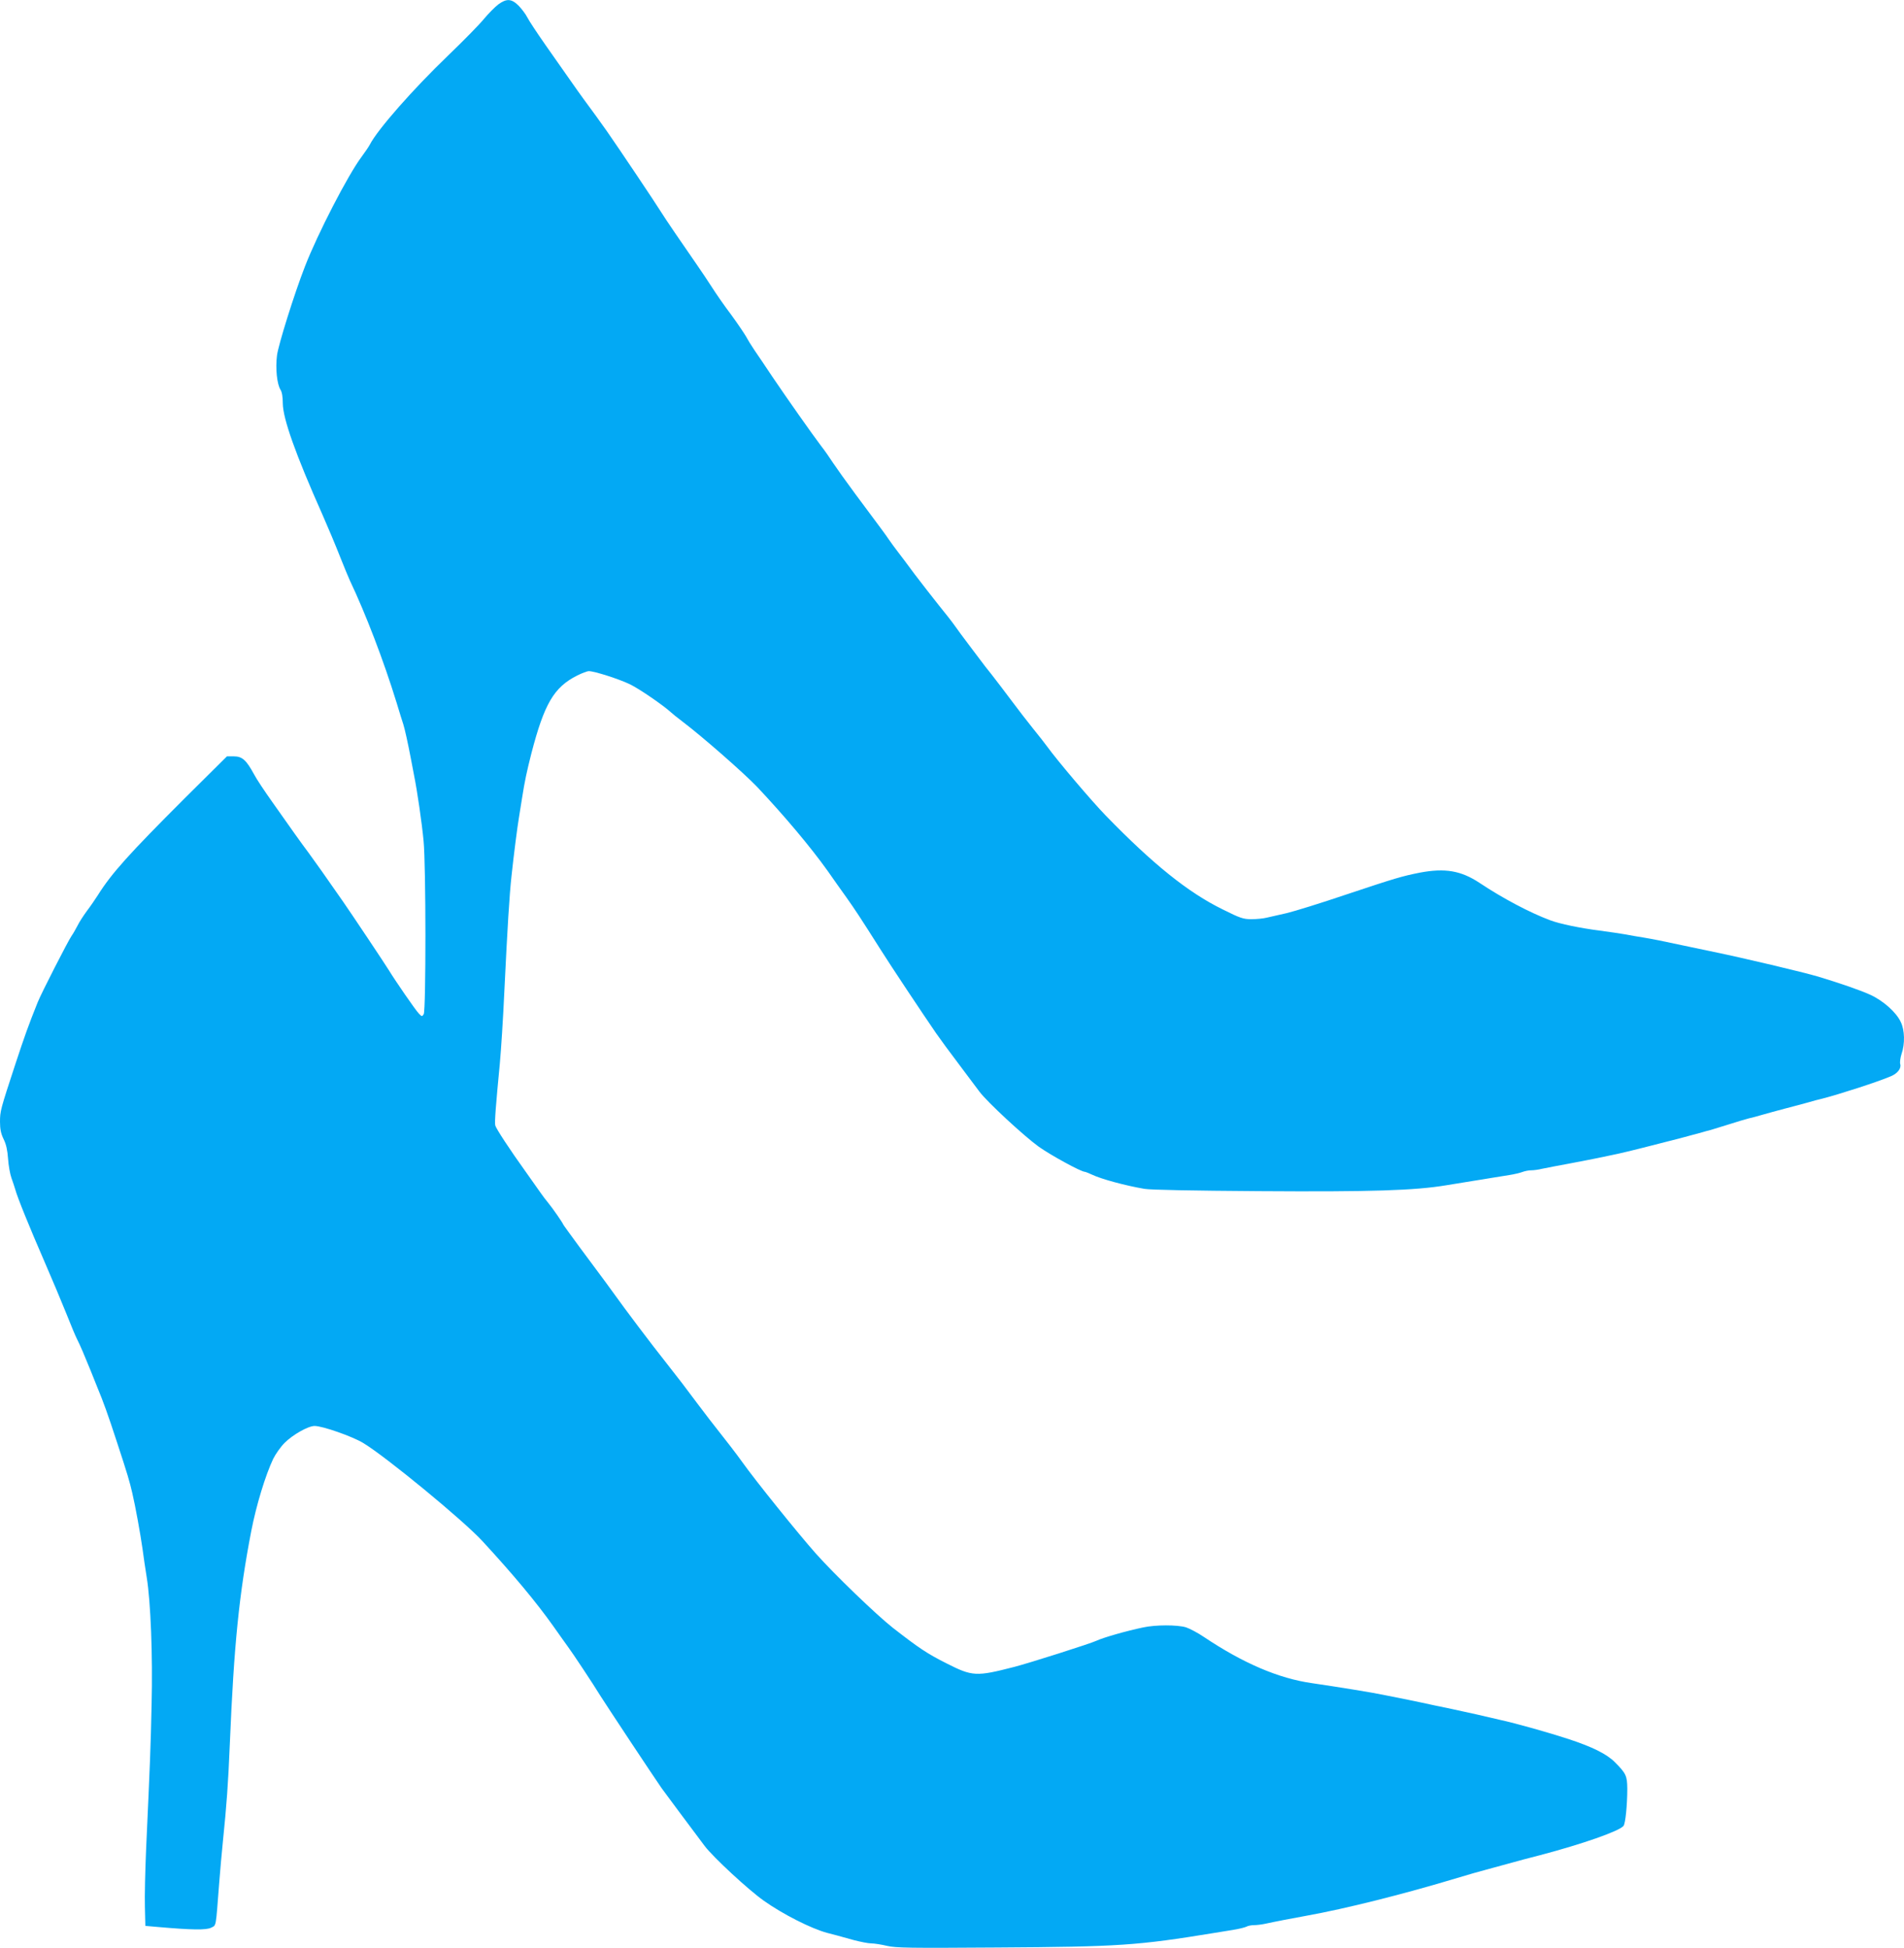 <?xml version="1.0" standalone="no"?>
<!DOCTYPE svg PUBLIC "-//W3C//DTD SVG 20010904//EN"
 "http://www.w3.org/TR/2001/REC-SVG-20010904/DTD/svg10.dtd">
<svg version="1.0" xmlns="http://www.w3.org/2000/svg"
 width="1251pt" height="1280pt" viewBox="0 0 1251 1280"
 preserveAspectRatio="xMidYMid meet">
<g transform="translate(0,1280) scale(0.1,-0.1)"
fill="#03a9f4" stroke="none">
<path d="M3274 12771 c-21 -16 -64 -59 -94 -95 -30 -37 -136 -145 -235 -240
-233 -224 -464 -487 -515 -586 -7 -14 -32 -50 -54 -80 -90 -120 -290 -508
-372 -720 -70 -179 -175 -515 -184 -585 -11 -86 0 -190 23 -226 10 -15 15 -49
15 -89 1 -101 83 -333 262 -735 37 -84 84 -196 119 -285 23 -58 50 -123 60
-145 104 -219 222 -527 306 -800 20 -66 40 -131 45 -145 9 -27 31 -127 49
-222 6 -32 16 -82 21 -110 22 -108 52 -317 63 -433 16 -160 16 -1113 1 -1139
-11 -17 -12 -17 -33 5 -22 23 -155 216 -195 282 -21 35 -252 381 -301 451
-101 146 -201 287 -228 323 -18 23 -58 79 -91 125 -32 46 -98 139 -147 208
-49 69 -104 151 -121 184 -50 92 -77 116 -132 116 l-45 0 -279 -277 c-363
-363 -478 -490 -569 -635 -18 -28 -50 -75 -73 -105 -22 -30 -50 -73 -61 -96
-12 -23 -29 -53 -39 -67 -24 -35 -198 -375 -222 -435 -61 -152 -85 -219 -148
-410 -97 -296 -100 -306 -100 -377 0 -47 6 -77 24 -114 17 -34 25 -73 29 -129
3 -44 13 -100 22 -125 9 -25 20 -58 25 -75 14 -53 96 -254 190 -470 50 -115
116 -272 146 -347 30 -76 61 -150 69 -165 21 -41 49 -107 90 -208 20 -49 40
-99 44 -110 40 -96 70 -179 129 -360 71 -216 83 -258 101 -335 21 -89 53 -267
67 -365 7 -55 20 -140 28 -190 26 -159 40 -516 32 -835 -6 -283 -10 -379 -36
-950 -6 -140 -10 -311 -8 -380 l3 -125 80 -7 c227 -20 320 -21 352 -5 35 18
30 -5 53 292 6 77 17 203 25 280 24 236 34 369 45 635 27 651 61 986 141 1400
33 170 93 366 144 474 16 32 49 79 75 105 54 54 155 111 197 111 52 0 246 -68
318 -111 151 -91 659 -509 785 -646 201 -218 353 -400 465 -558 42 -60 86
-121 96 -135 28 -37 168 -248 213 -322 33 -53 348 -529 403 -608 16 -22 193
-261 283 -380 55 -73 288 -289 389 -360 124 -88 311 -183 416 -211 17 -4 46
-12 65 -17 19 -5 70 -19 112 -31 43 -11 93 -21 112 -21 19 0 65 -7 103 -16 60
-14 149 -15 723 -11 806 5 923 13 1430 96 30 5 86 14 123 20 38 6 77 16 87 21
10 6 33 10 50 10 17 0 50 4 73 9 49 11 188 38 267 52 262 47 644 143 995 249
68 21 150 44 210 60 17 5 73 20 125 34 52 15 147 40 210 56 274 72 520 158
547 192 13 15 25 140 25 245 -1 84 -8 100 -82 174 -54 54 -147 100 -305 152
-125 41 -340 102 -450 126 -22 5 -92 21 -155 36 -63 14 -135 30 -160 35 -25 5
-79 16 -120 25 -41 9 -115 25 -165 35 -49 10 -124 25 -165 33 -70 15 -300 52
-470 77 -219 31 -452 131 -709 303 -41 28 -95 56 -119 64 -58 17 -199 17 -282
-1 -110 -23 -260 -66 -305 -87 -40 -19 -443 -147 -540 -172 -252 -65 -276 -63
-446 23 -129 65 -182 101 -353 234 -109 86 -382 349 -505 487 -118 133 -399
482 -482 599 -41 57 -92 124 -219 285 -17 22 -51 67 -76 100 -93 125 -112 149
-209 273 -94 118 -271 353 -340 450 -31 43 -45 63 -229 310 -58 79 -106 145
-106 147 0 6 -71 109 -98 141 -15 18 -37 47 -50 66 -13 18 -55 78 -94 133
-110 153 -198 288 -204 310 -5 21 4 135 30 405 8 85 22 301 30 480 20 414 33
629 47 755 15 141 38 320 49 385 5 30 14 87 20 125 18 115 31 174 61 293 85
327 148 436 301 513 32 16 66 29 77 29 36 0 196 -51 269 -86 61 -29 221 -139
272 -186 8 -8 42 -35 75 -60 132 -100 403 -338 490 -429 177 -188 350 -393
464 -553 35 -50 89 -127 121 -171 58 -82 88 -127 226 -345 66 -105 281 -428
365 -550 30 -43 82 -114 180 -244 41 -54 88 -117 105 -140 50 -67 292 -291
389 -361 79 -56 278 -165 303 -165 4 0 26 -9 48 -19 58 -28 219 -72 344 -93
41 -7 321 -12 750 -15 741 -5 1026 4 1235 39 66 11 146 24 178 29 31 5 84 13
117 19 33 5 86 14 118 19 31 5 70 14 85 20 16 6 41 11 58 11 16 0 48 4 71 10
24 5 106 21 183 35 77 15 158 30 180 35 22 5 67 14 100 21 33 6 146 33 250 60
170 43 240 61 340 89 17 5 41 12 55 15 14 4 68 21 120 37 52 17 111 34 130 39
19 4 60 15 90 24 30 9 98 27 150 41 52 13 120 32 150 40 30 9 71 20 90 24 110
28 365 110 454 148 45 19 70 53 61 81 -3 11 1 41 9 66 23 66 21 156 -5 209
-30 65 -116 141 -202 180 -64 29 -193 74 -342 119 -98 29 -490 122 -685 162
-41 9 -129 27 -195 41 -149 32 -194 41 -270 54 -33 5 -85 14 -115 20 -30 5
-107 17 -170 25 -125 16 -262 44 -325 68 -134 50 -313 145 -463 245 -122 81
-227 99 -392 68 -117 -23 -164 -37 -485 -144 -165 -56 -340 -110 -390 -122
-49 -11 -109 -25 -132 -30 -23 -6 -69 -10 -101 -10 -53 0 -74 7 -188 64 -229
112 -460 299 -769 617 -93 96 -315 357 -389 459 -11 16 -51 66 -88 112 -37 46
-102 130 -145 188 -43 58 -101 133 -128 168 -28 34 -59 75 -70 90 -11 15 -47
62 -80 106 -33 43 -73 98 -90 122 -16 23 -64 85 -106 136 -41 51 -112 143
-158 203 -45 61 -96 129 -114 152 -18 23 -43 58 -57 78 -25 37 -38 54 -221
300 -57 77 -122 168 -144 201 -22 34 -58 86 -81 115 -57 75 -223 311 -319 453
-44 66 -97 145 -118 175 -21 31 -46 72 -56 91 -11 19 -54 83 -97 142 -44 58
-100 139 -126 180 -26 40 -70 107 -99 148 -93 134 -214 311 -233 343 -31 51
-285 430 -360 537 -31 44 -110 154 -153 211 -18 24 -57 80 -88 124 -31 44
-102 145 -158 225 -56 80 -111 163 -122 185 -11 22 -37 56 -57 77 -47 47 -79
49 -134 9z"/>
</g>
</svg>
